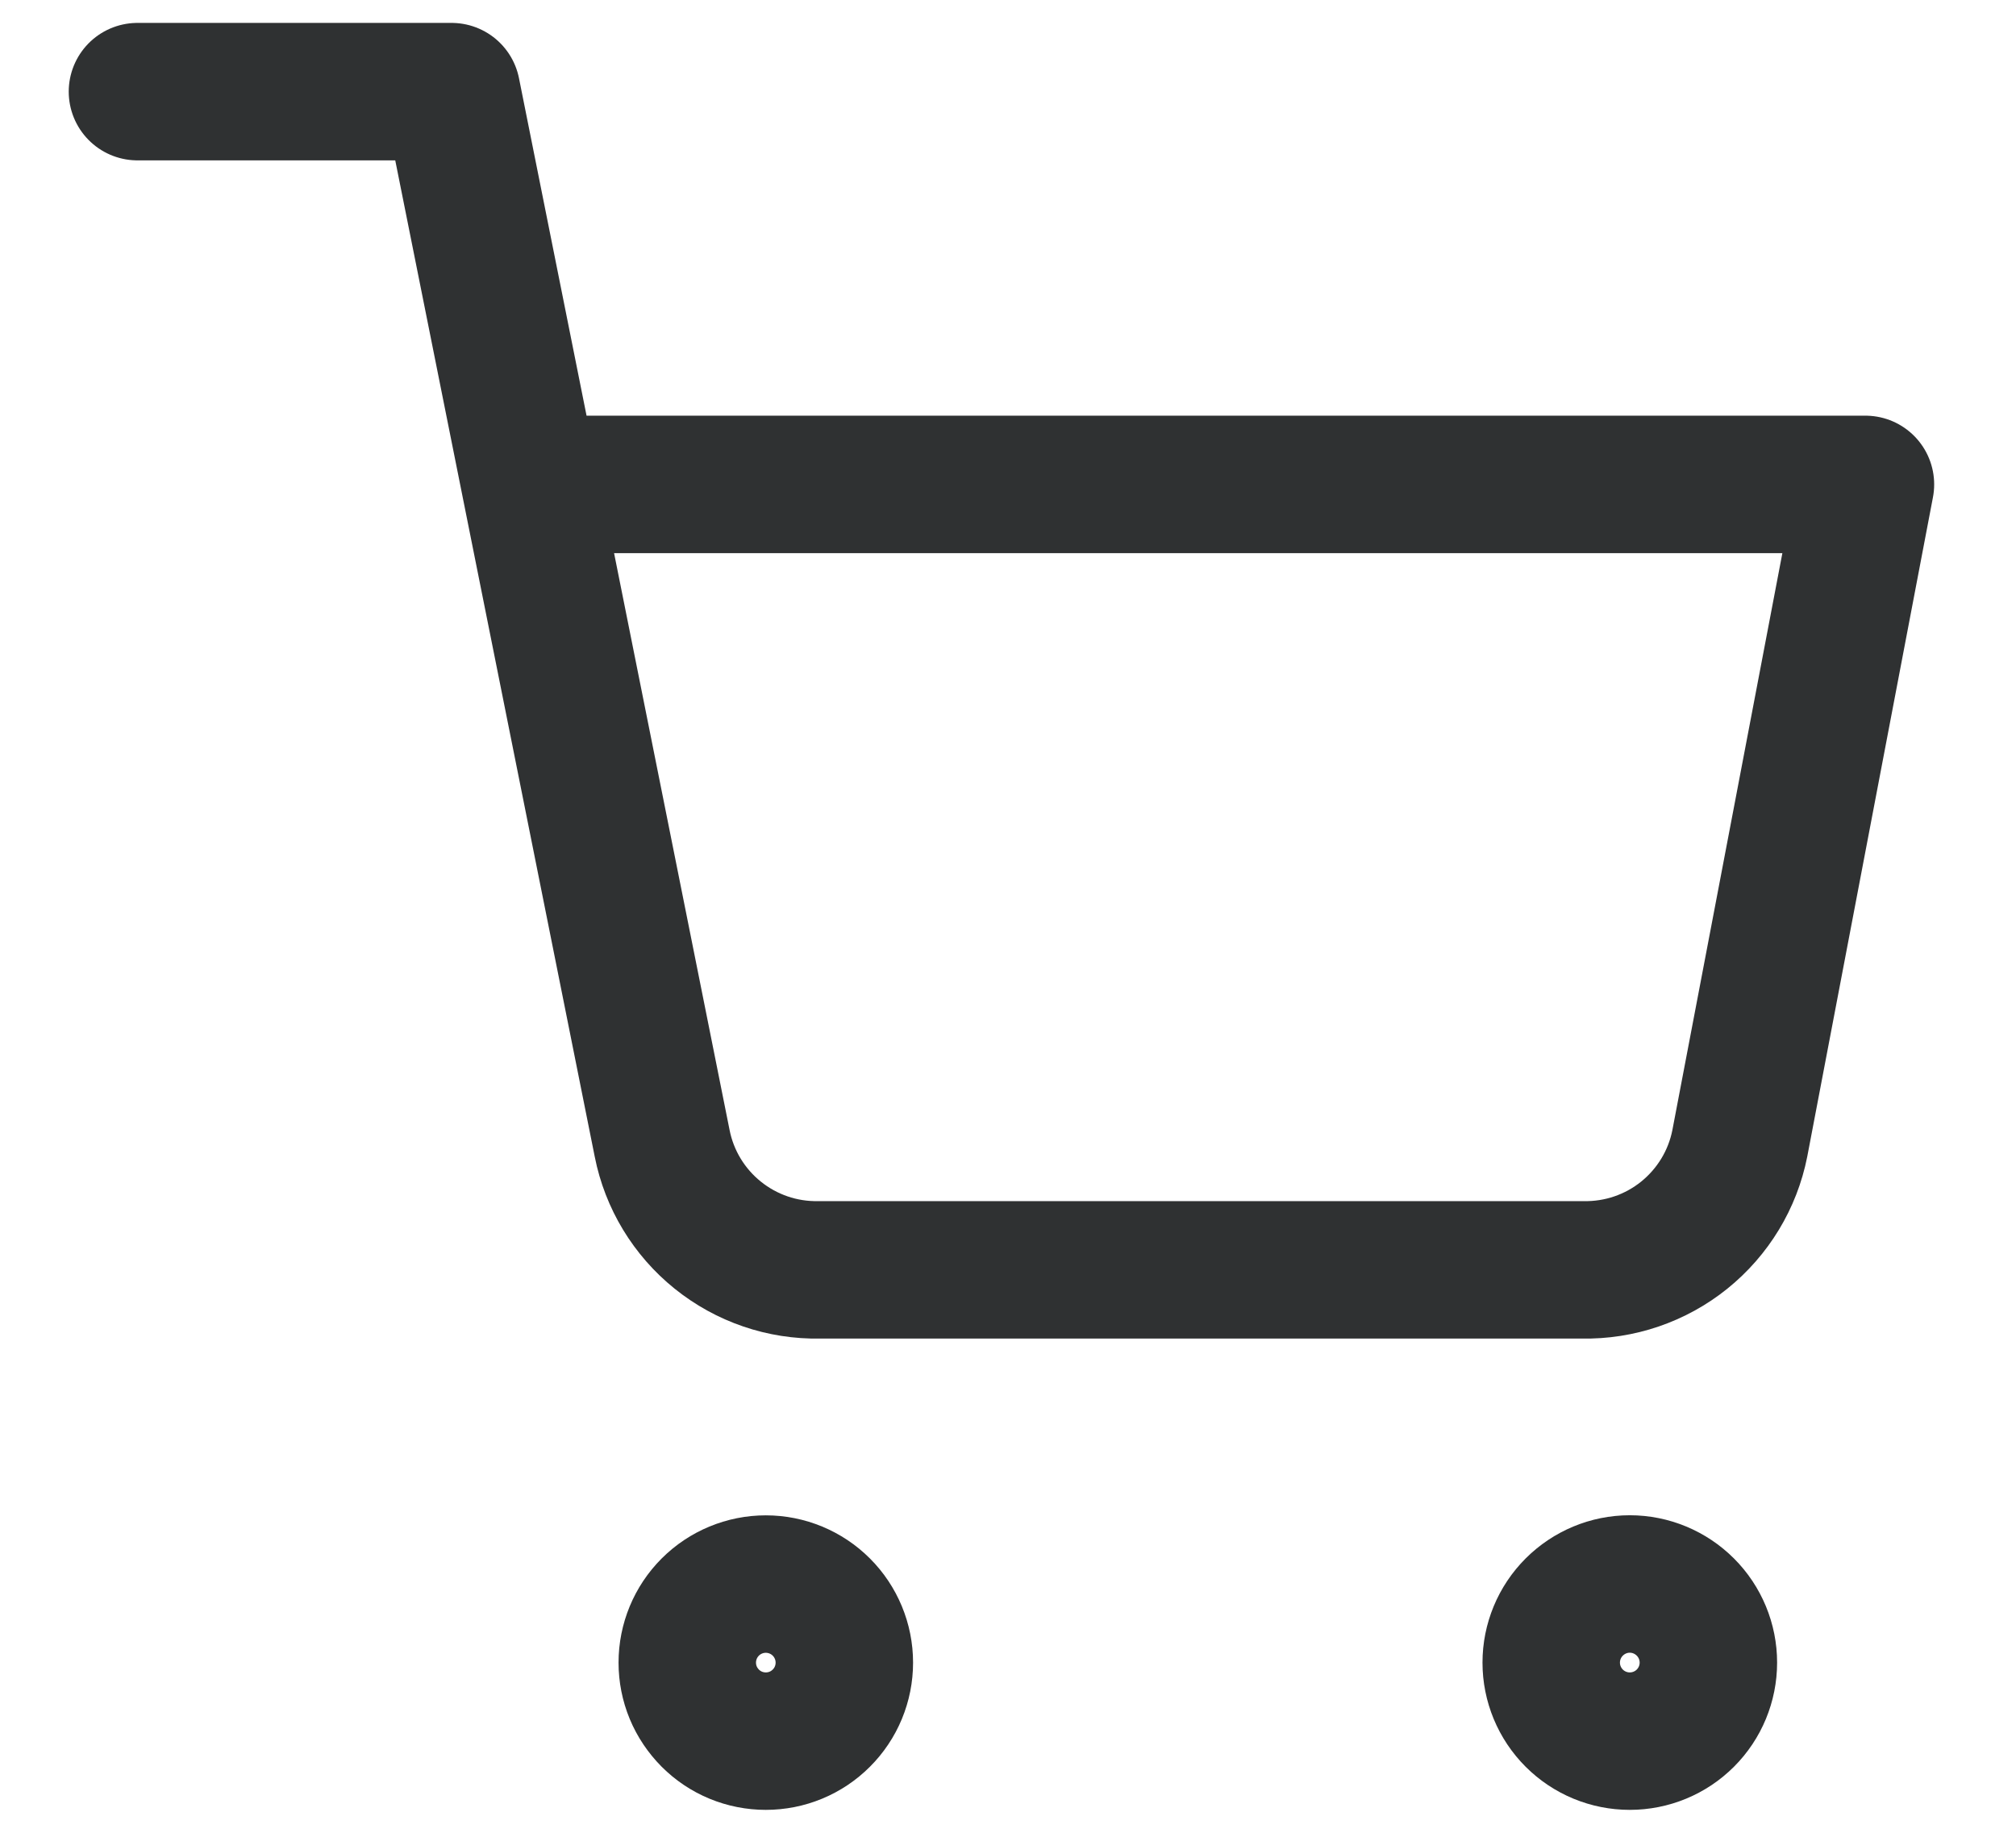 <svg width="22" height="20" viewBox="0 0 22 20" fill="none" xmlns="http://www.w3.org/2000/svg">
<path d="M9.214 18.143C9.214 18.256 9.192 18.367 9.149 18.471C9.106 18.575 9.043 18.669 8.963 18.749C8.883 18.829 8.789 18.892 8.685 18.935C8.581 18.978 8.47 19 8.357 19C8.245 19 8.133 18.978 8.029 18.935C7.925 18.892 7.831 18.829 7.751 18.749C7.672 18.669 7.608 18.575 7.565 18.471C7.522 18.367 7.5 18.256 7.5 18.143C7.5 17.916 7.59 17.698 7.751 17.537C7.912 17.376 8.13 17.286 8.357 17.286C8.584 17.286 8.802 17.376 8.963 17.537C9.124 17.698 9.214 17.916 9.214 18.143Z" stroke="#2F3132" stroke-width="1.5" stroke-linecap="round" stroke-linejoin="round"/>
<path d="M18.643 18.143C18.643 18.37 18.553 18.588 18.392 18.749C18.231 18.91 18.013 19 17.785 19C17.558 19 17.34 18.91 17.179 18.749C17.018 18.588 16.928 18.37 16.928 18.143C16.928 17.916 17.018 17.698 17.179 17.537C17.34 17.376 17.558 17.285 17.785 17.285C18.013 17.285 18.231 17.376 18.392 17.537C18.553 17.698 18.643 17.916 18.643 18.143Z" stroke="#2F3132" stroke-width="1.5" stroke-linecap="round" stroke-linejoin="round"/>
<path d="M1.5 1H4.928L7.226 12.477C7.304 12.872 7.519 13.226 7.832 13.478C8.146 13.731 8.538 13.865 8.94 13.857H17.271C17.673 13.865 18.066 13.731 18.379 13.479C18.693 13.226 18.908 12.872 18.986 12.477L20.357 5.286H5.786" stroke="#2F3132" stroke-width="1.5" stroke-linecap="round" stroke-linejoin="round"/>
</svg>
